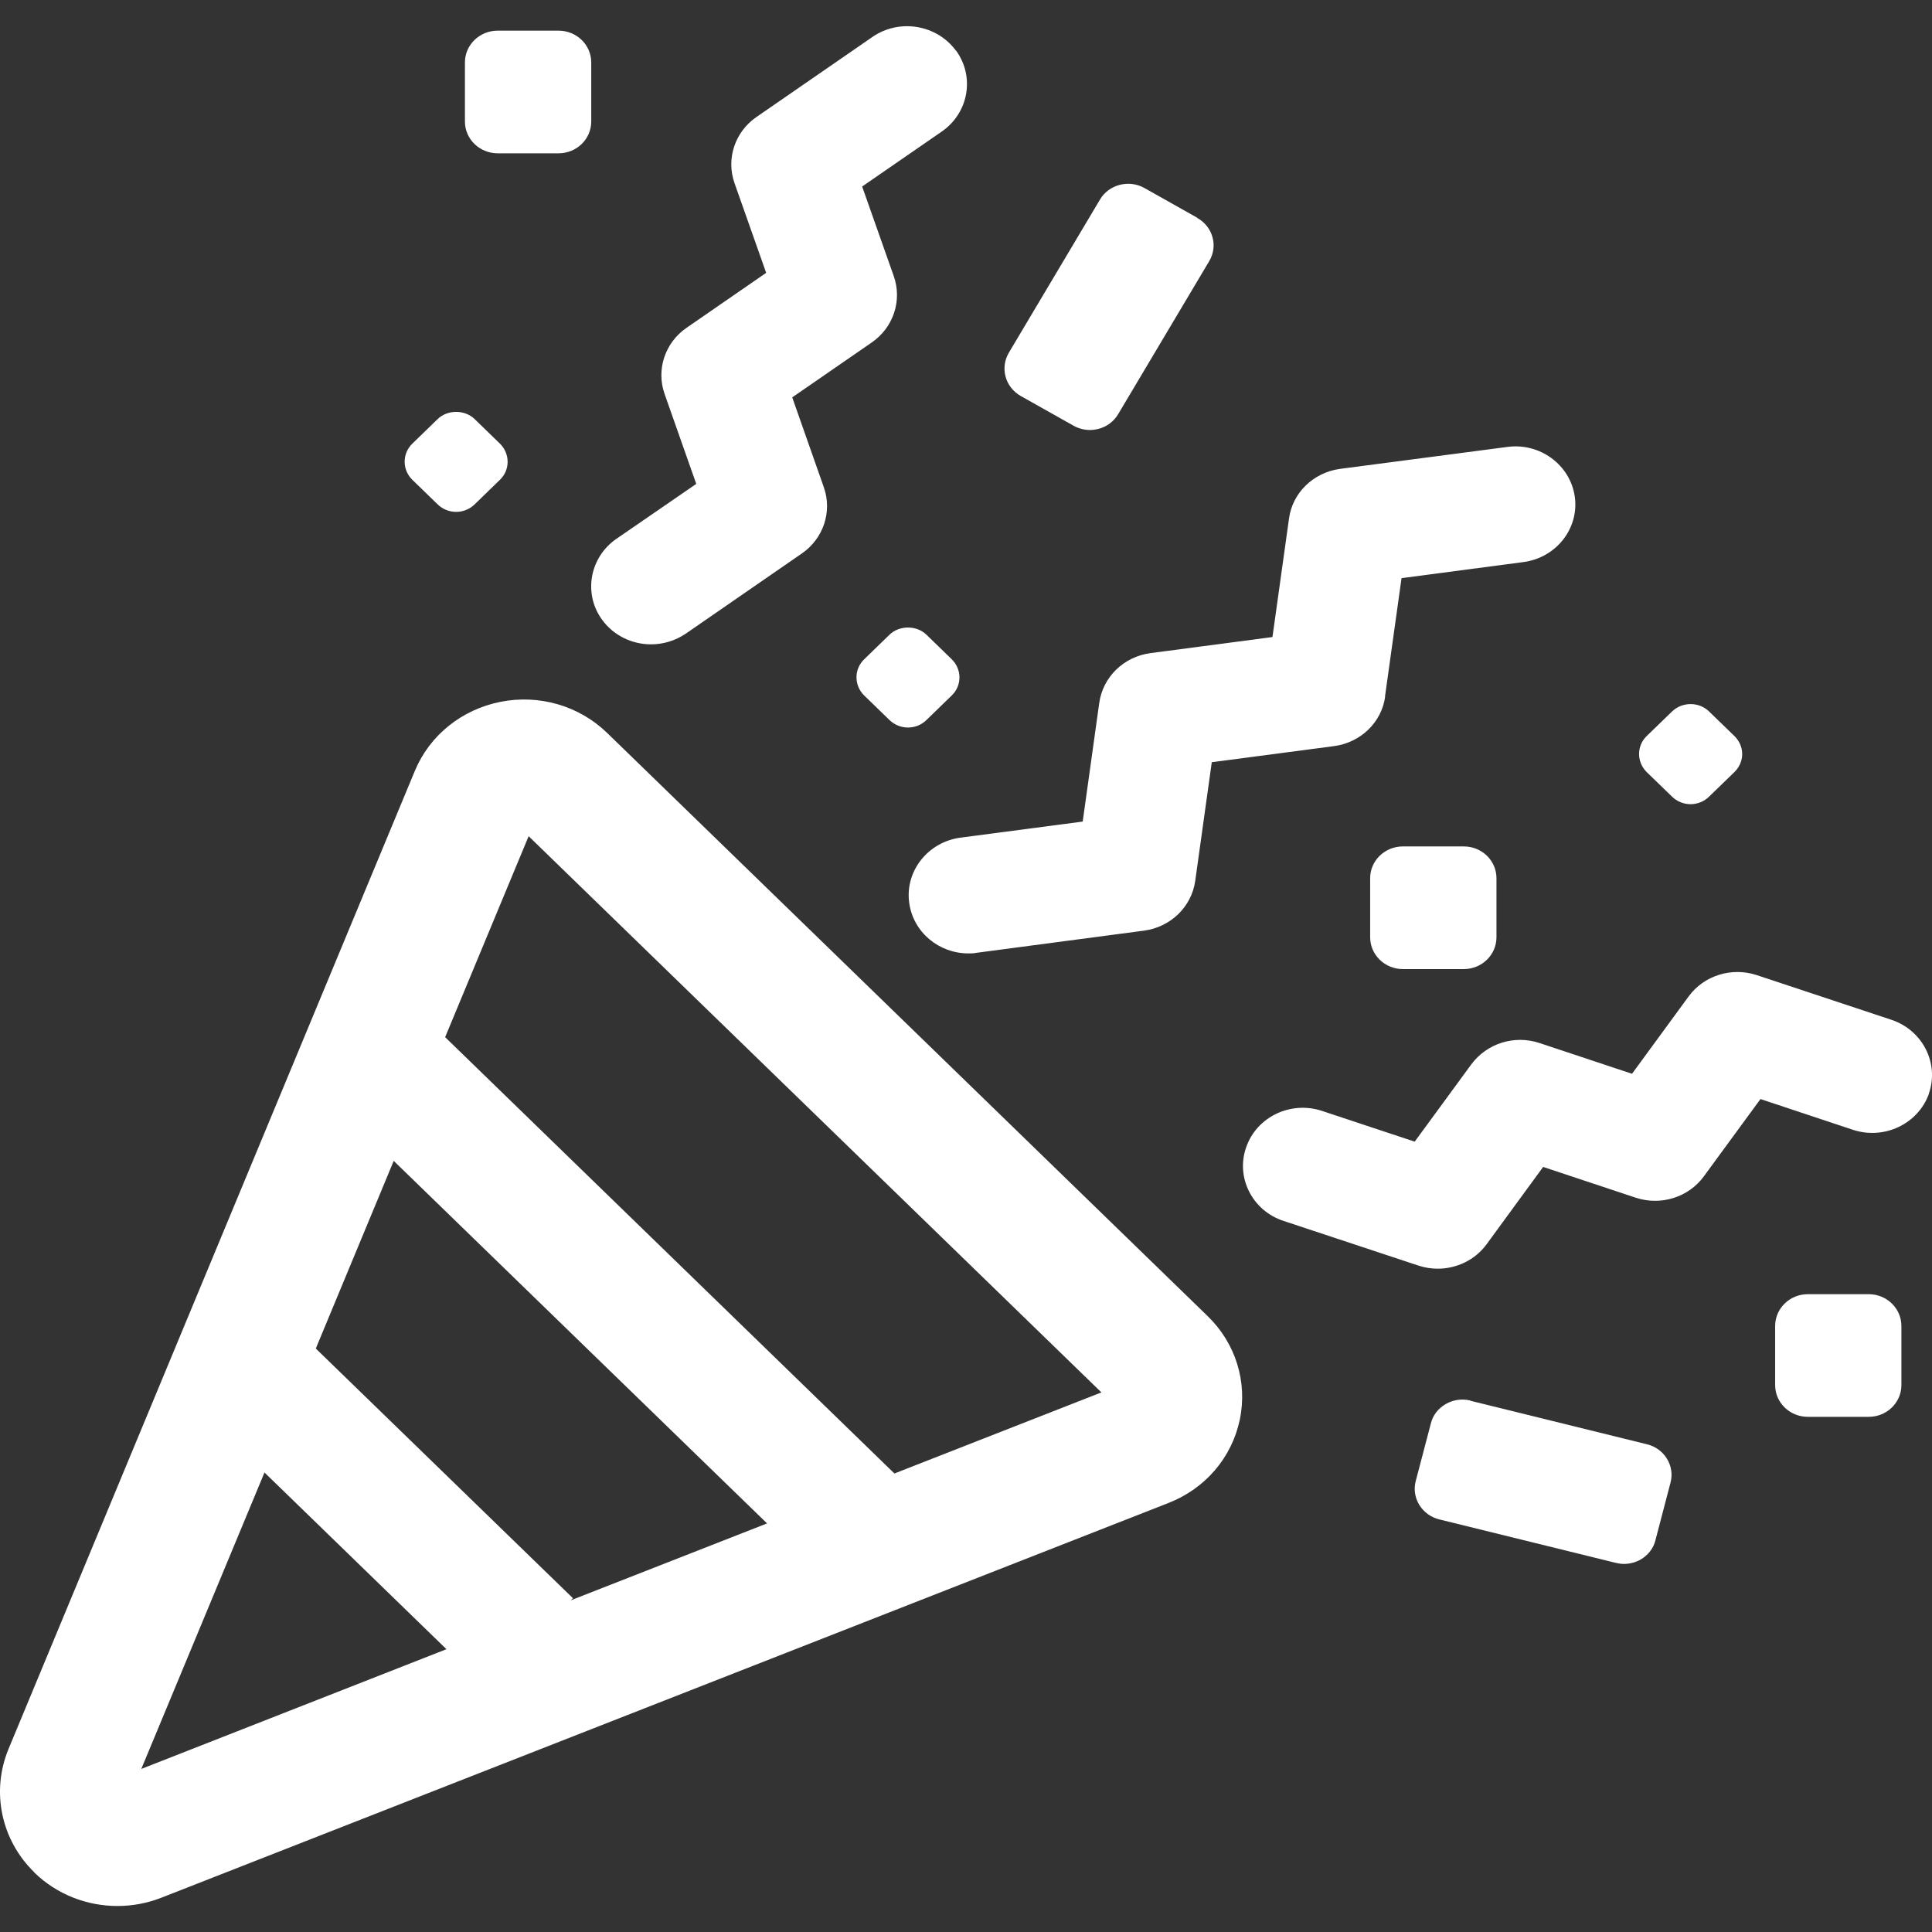 <svg width="37" height="37" viewBox="0 0 37 37" fill="none" xmlns="http://www.w3.org/2000/svg">
    <rect x="0" y="0" width="37" height="37" fill="#333333" stroke="none"/>
    <path d="M0.658 35.862C1.091 36.282 1.664 36.502 2.249 36.502C2.533 36.502 2.818 36.45 3.094 36.342L22.379 28.783C23.084 28.507 23.59 27.915 23.743 27.19C23.895 26.47 23.665 25.726 23.129 25.206L11.628 14.037C11.092 13.517 10.33 13.293 9.584 13.441C8.842 13.589 8.228 14.081 7.944 14.765L0.164 33.493C-0.174 34.309 0.02 35.238 0.658 35.858V35.862ZM10.128 16.018L21.093 26.666L17.129 28.219L8.525 19.863L10.124 16.014L10.128 16.018ZM7.544 22.236L14.69 29.175L10.931 30.648L10.973 30.608L6.048 25.826L7.54 22.232L7.544 22.236ZM5.064 28.199L8.55 31.584L2.706 33.877L5.064 28.203V28.199Z" fill="white"/>
    <path d="M26.524 13.341L26.841 11.072L29.178 10.764C29.804 10.68 30.245 10.119 30.159 9.511C30.072 8.903 29.491 8.475 28.869 8.559L25.667 8.979C25.156 9.047 24.752 9.435 24.686 9.931L24.369 12.2L22.033 12.508C21.522 12.576 21.122 12.964 21.052 13.461L20.735 15.734L18.394 16.042C17.768 16.126 17.327 16.686 17.413 17.294C17.491 17.855 17.982 18.259 18.546 18.259C18.596 18.259 18.649 18.259 18.703 18.247L21.909 17.823C22.42 17.755 22.82 17.366 22.89 16.87L23.207 14.597L25.548 14.289C26.058 14.221 26.462 13.833 26.528 13.337L26.524 13.341Z" fill="white"/>
    <path d="M36.938 20.948C37.144 20.367 36.822 19.731 36.225 19.531L33.645 18.675C33.163 18.515 32.631 18.683 32.339 19.083L31.255 20.564L29.483 19.975C29.001 19.815 28.474 19.983 28.177 20.384L27.093 21.864L25.321 21.276C24.72 21.076 24.069 21.388 23.867 21.968C23.66 22.548 23.982 23.185 24.579 23.381L27.163 24.237C27.283 24.277 27.41 24.297 27.534 24.297C27.897 24.297 28.251 24.129 28.47 23.829L29.553 22.348L31.325 22.937C31.807 23.097 32.339 22.929 32.631 22.528L33.715 21.048L35.483 21.636C36.085 21.836 36.736 21.524 36.942 20.944L36.938 20.948Z" fill="white"/>
    <path d="M18.308 0.971C17.941 0.471 17.224 0.351 16.709 0.707L14.488 2.24C14.075 2.524 13.902 3.04 14.067 3.508L14.673 5.225L13.148 6.278C12.736 6.562 12.563 7.078 12.728 7.546L13.334 9.267L11.805 10.319C11.29 10.675 11.166 11.372 11.533 11.872C11.755 12.176 12.11 12.34 12.468 12.34C12.699 12.34 12.93 12.272 13.132 12.136L15.357 10.599C15.769 10.315 15.942 9.799 15.777 9.331L15.172 7.61L16.696 6.558C17.108 6.274 17.281 5.757 17.117 5.289L16.511 3.572L18.035 2.52C18.551 2.164 18.674 1.468 18.308 0.967V0.971Z" fill="white"/>
    <path d="M17.034 12.156L16.548 12.628C16.354 12.816 16.354 13.124 16.548 13.317L17.034 13.789C17.133 13.885 17.261 13.933 17.389 13.933C17.517 13.933 17.644 13.885 17.743 13.789L18.229 13.317C18.423 13.129 18.423 12.82 18.229 12.628L17.743 12.156C17.554 11.972 17.224 11.972 17.034 12.156Z" fill="white"/>
    <path d="M32.022 13.625L31.535 14.097C31.342 14.285 31.342 14.593 31.535 14.785L32.022 15.257C32.116 15.349 32.244 15.401 32.376 15.401C32.508 15.401 32.636 15.349 32.73 15.257L33.217 14.785C33.311 14.693 33.365 14.569 33.365 14.441C33.365 14.313 33.311 14.189 33.217 14.097L32.73 13.625C32.537 13.437 32.219 13.437 32.022 13.625Z" fill="white"/>
    <path d="M8.381 8.026L7.895 8.498C7.701 8.687 7.701 8.995 7.895 9.187L8.381 9.659C8.48 9.755 8.608 9.803 8.735 9.803C8.863 9.803 8.991 9.755 9.09 9.659L9.576 9.187C9.77 8.999 9.77 8.691 9.576 8.498L9.09 8.026C8.9 7.842 8.571 7.842 8.381 8.026Z" fill="white"/>
    <path d="M28.033 16.21H26.867C26.521 16.21 26.24 16.482 26.24 16.818V17.95C26.24 18.286 26.521 18.559 26.867 18.559H28.033C28.379 18.559 28.659 18.286 28.659 17.95V16.818C28.659 16.482 28.379 16.21 28.033 16.21Z" fill="white"/>
    <path d="M10.697 0.587H9.531C9.185 0.587 8.904 0.859 8.904 1.195V2.328C8.904 2.664 9.185 2.936 9.531 2.936H10.697C11.043 2.936 11.323 2.664 11.323 2.328V1.195C11.323 0.859 11.043 0.587 10.697 0.587Z" fill="white"/>
    <path d="M35.788 24.785H34.622C34.276 24.785 33.996 25.058 33.996 25.394V26.526C33.996 26.862 34.276 27.134 34.622 27.134H35.788C36.134 27.134 36.414 26.862 36.414 26.526V25.394C36.414 25.058 36.134 24.785 35.788 24.785Z" fill="white"/>
    <path d="M28.16 26.822C28 26.782 27.831 26.806 27.686 26.89C27.542 26.974 27.439 27.106 27.402 27.262L27.113 28.363C27.027 28.687 27.233 29.019 27.567 29.099L30.946 29.931C30.995 29.943 31.049 29.951 31.098 29.951C31.209 29.951 31.321 29.923 31.42 29.867C31.564 29.783 31.667 29.651 31.704 29.495L31.992 28.395C32.079 28.071 31.873 27.738 31.539 27.659L28.16 26.826V26.822Z" fill="white"/>
    <path d="M22.927 4.169L21.917 3.601C21.621 3.433 21.233 3.533 21.064 3.825L19.321 6.754C19.148 7.046 19.251 7.418 19.552 7.586L20.562 8.154C20.656 8.207 20.768 8.235 20.875 8.235C20.928 8.235 20.982 8.227 21.035 8.214C21.196 8.174 21.332 8.07 21.415 7.93L23.158 5.001C23.24 4.861 23.265 4.697 23.22 4.541C23.178 4.385 23.071 4.253 22.927 4.173V4.169Z" fill="white"/>
</svg>
